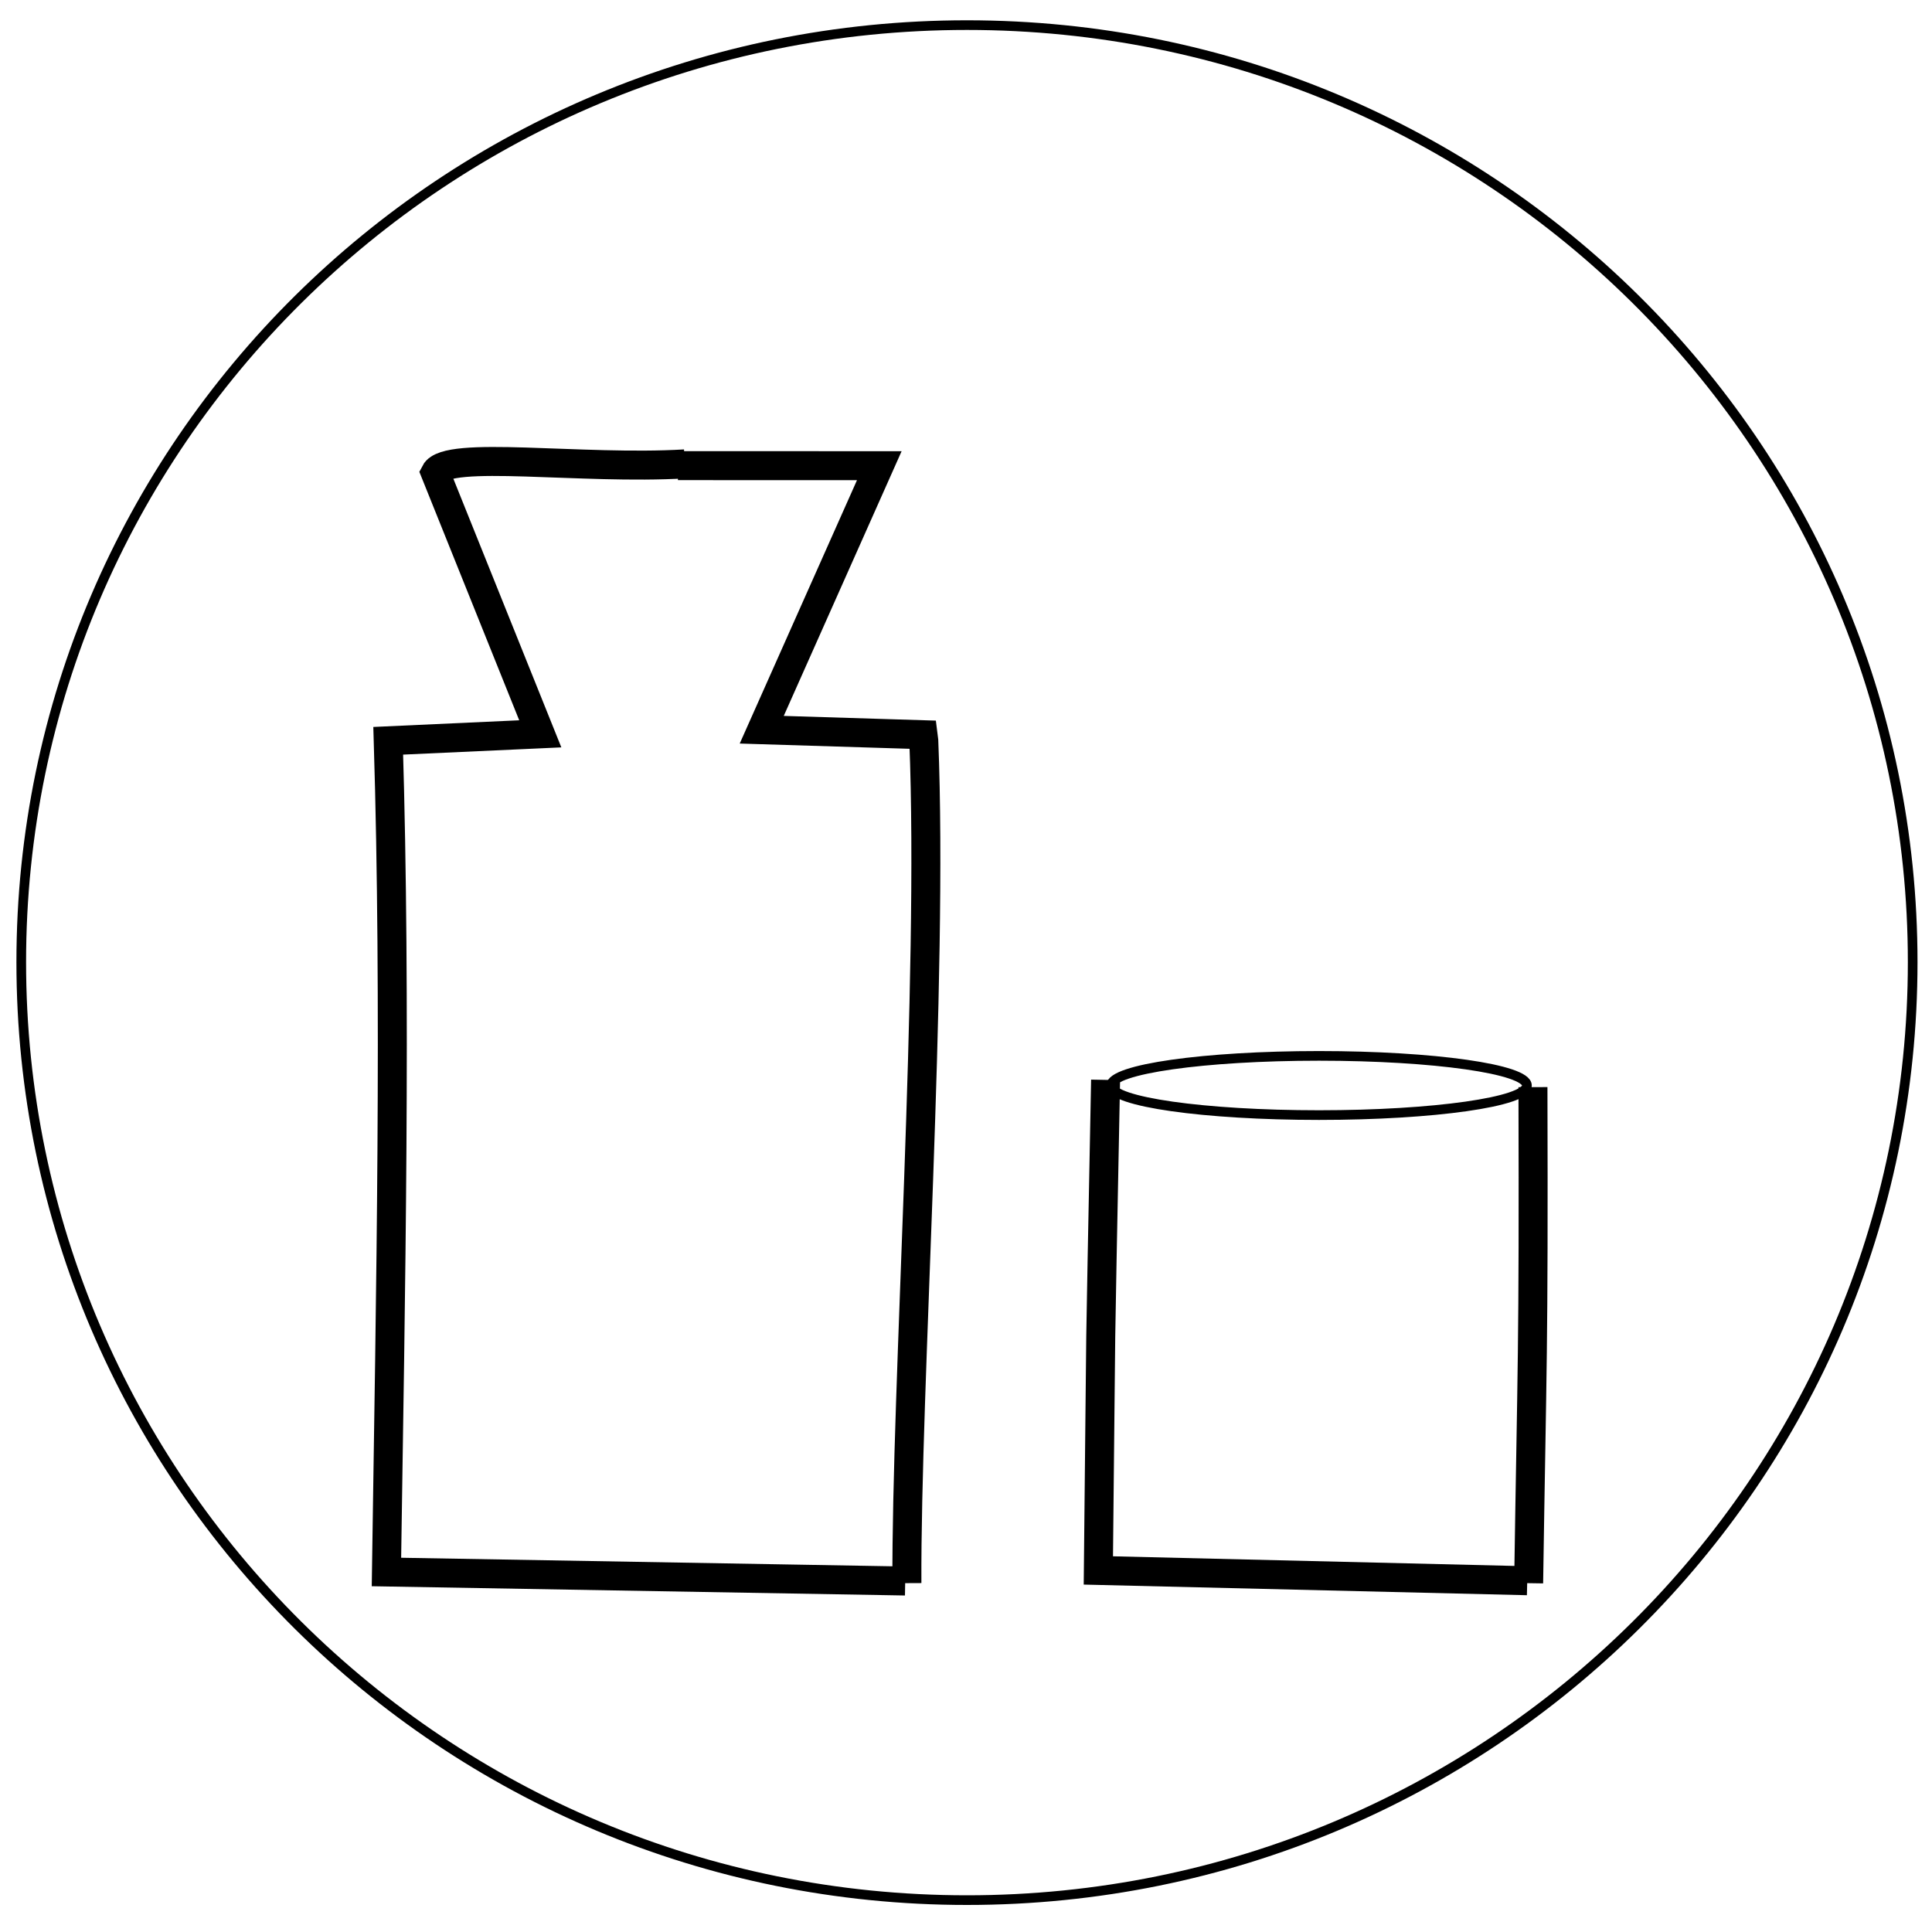 <?xml version="1.0" encoding="UTF-8" standalone="no"?>
<!-- Generator: Adobe Illustrator 26.0.1, SVG Export Plug-In . SVG Version: 6.00 Build 0)  -->

<svg
   version="1.1"
   id="Ebene_1"
   x="0px"
   y="0px"
   viewBox="0 0 200 200"
   style="enable-background:new 0 0 200 200;"
   xml:space="preserve"
   sodipodi:docname="Crackle_Karaffe&amp;Glas_Icon3.svg"
   inkscape:version="1.3 (0e150ed6c4, 2023-07-21)"
   xmlns:inkscape="http://www.inkscape.org/namespaces/inkscape"
   xmlns:sodipodi="http://sodipodi.sourceforge.net/DTD/sodipodi-0.dtd"
   xmlns:xlink="http://www.w3.org/1999/xlink"
   xmlns="http://www.w3.org/2000/svg"
   xmlns:svg="http://www.w3.org/2000/svg"><defs
   id="defs10" /><sodipodi:namedview
   id="namedview10"
   pagecolor="#ffffff"
   bordercolor="#000000"
   borderopacity="0.25"
   inkscape:showpageshadow="2"
   inkscape:pageopacity="0.0"
   inkscape:pagecheckerboard="0"
   inkscape:deskcolor="#d1d1d1"
   inkscape:zoom="4.05"
   inkscape:cx="99.876543"
   inkscape:cy="100"
   inkscape:window-width="1920"
   inkscape:window-height="1012"
   inkscape:window-x="0"
   inkscape:window-y="0"
   inkscape:window-maximized="1"
   inkscape:current-layer="g10" />&#10;<style
   type="text/css"
   id="style1">&#10;	.st0{clip-path:url(#SVGID_00000142161375242000308460000016928943241532615585_);fill:none;stroke:#000000;}&#10;	.st1{fill:none;stroke:#000000;stroke-width:3;stroke-miterlimit:10;}&#10;</style>&#10;<g
   id="g9">&#10;	<g
   id="g8">&#10;		<g
   id="g7">&#10;			<g
   id="g6">&#10;				<g
   id="g5">&#10;					<g
   id="g4">&#10;						<g
   id="g3">&#10;							<g
   id="g2">&#10;								<g
   id="g1">&#10;									<defs
   id="defs1">&#10;										<rect
   id="SVGID_1_"
   x="-38.8"
   y="-29.7"
   width="277.7"
   height="232.9" />&#10;									</defs>&#10;									<clipPath
   id="SVGID_00000000911553441239508660000004687618816813699747_">&#10;										<use
   xlink:href="#SVGID_1_"
   style="overflow:visible;"
   id="use1" />&#10;									</clipPath>&#10;									<path
   style="clip-path:url(#SVGID_00000000911553441239508660000004687618816813699747_);fill:none;stroke:#000000;"
   d="           M100.1,196.7c54.1,0,97.9-43.5,97.9-97.1s-43.8-97-97.9-97S2.2,46,2.2,99.6S46,196.7,100.1,196.7z"
   clip-path="url(#SVGID_00000000911553441239508660000004687618816813699747_)"
   id="path1" />&#10;								</g>&#10;							</g>&#10;						</g>&#10;					</g>&#10;				</g>&#10;			</g>&#10;		</g>&#10;	</g>&#10;</g>&#10;<g
   id="g10">&#10;	<path
   class="st1"
   d="M 70.896,48.022 C 60.132,48.655 46.276,46.573 45.059,48.922 l 10.87,27.044 -15.739,0.72 c 0.83,27.247 0.257,56.652 -0.185,86.046 l 53.702,0.933 M 70.18,48.203 l 20.845,0.005 -12.17,27.333 16.697,0.516 0.079,0.629 c 1.003,24.773 -1.842,67.056 -1.748,87.2"
   id="path9"
   sodipodi:nodetypes="cccccccccccc" />&#10;	&#10;<path
   class="st1"
   d="m 114.451,111.79 c -0.701,36.539 -0.385,17.249 -0.749,50.782 l 44.398,1.065 m 0.591,-51.098 c 0.077,28.137 -0.097,28.06 -0.446,51.351"
   id="path9-7"
   sodipodi:nodetypes="ccccc"
   style="fill:none;stroke:#000000;stroke-width:3;stroke-miterlimit:10" /><ellipse
   style="fill:none;fill-opacity:1;fill-rule:evenodd;stroke:#000000;stroke-width:1;stroke-opacity:1"
   id="path12"
   cx="136.543"
   cy="112.369"
   rx="21.525"
   ry="3.065" /></g>&#10;</svg>

